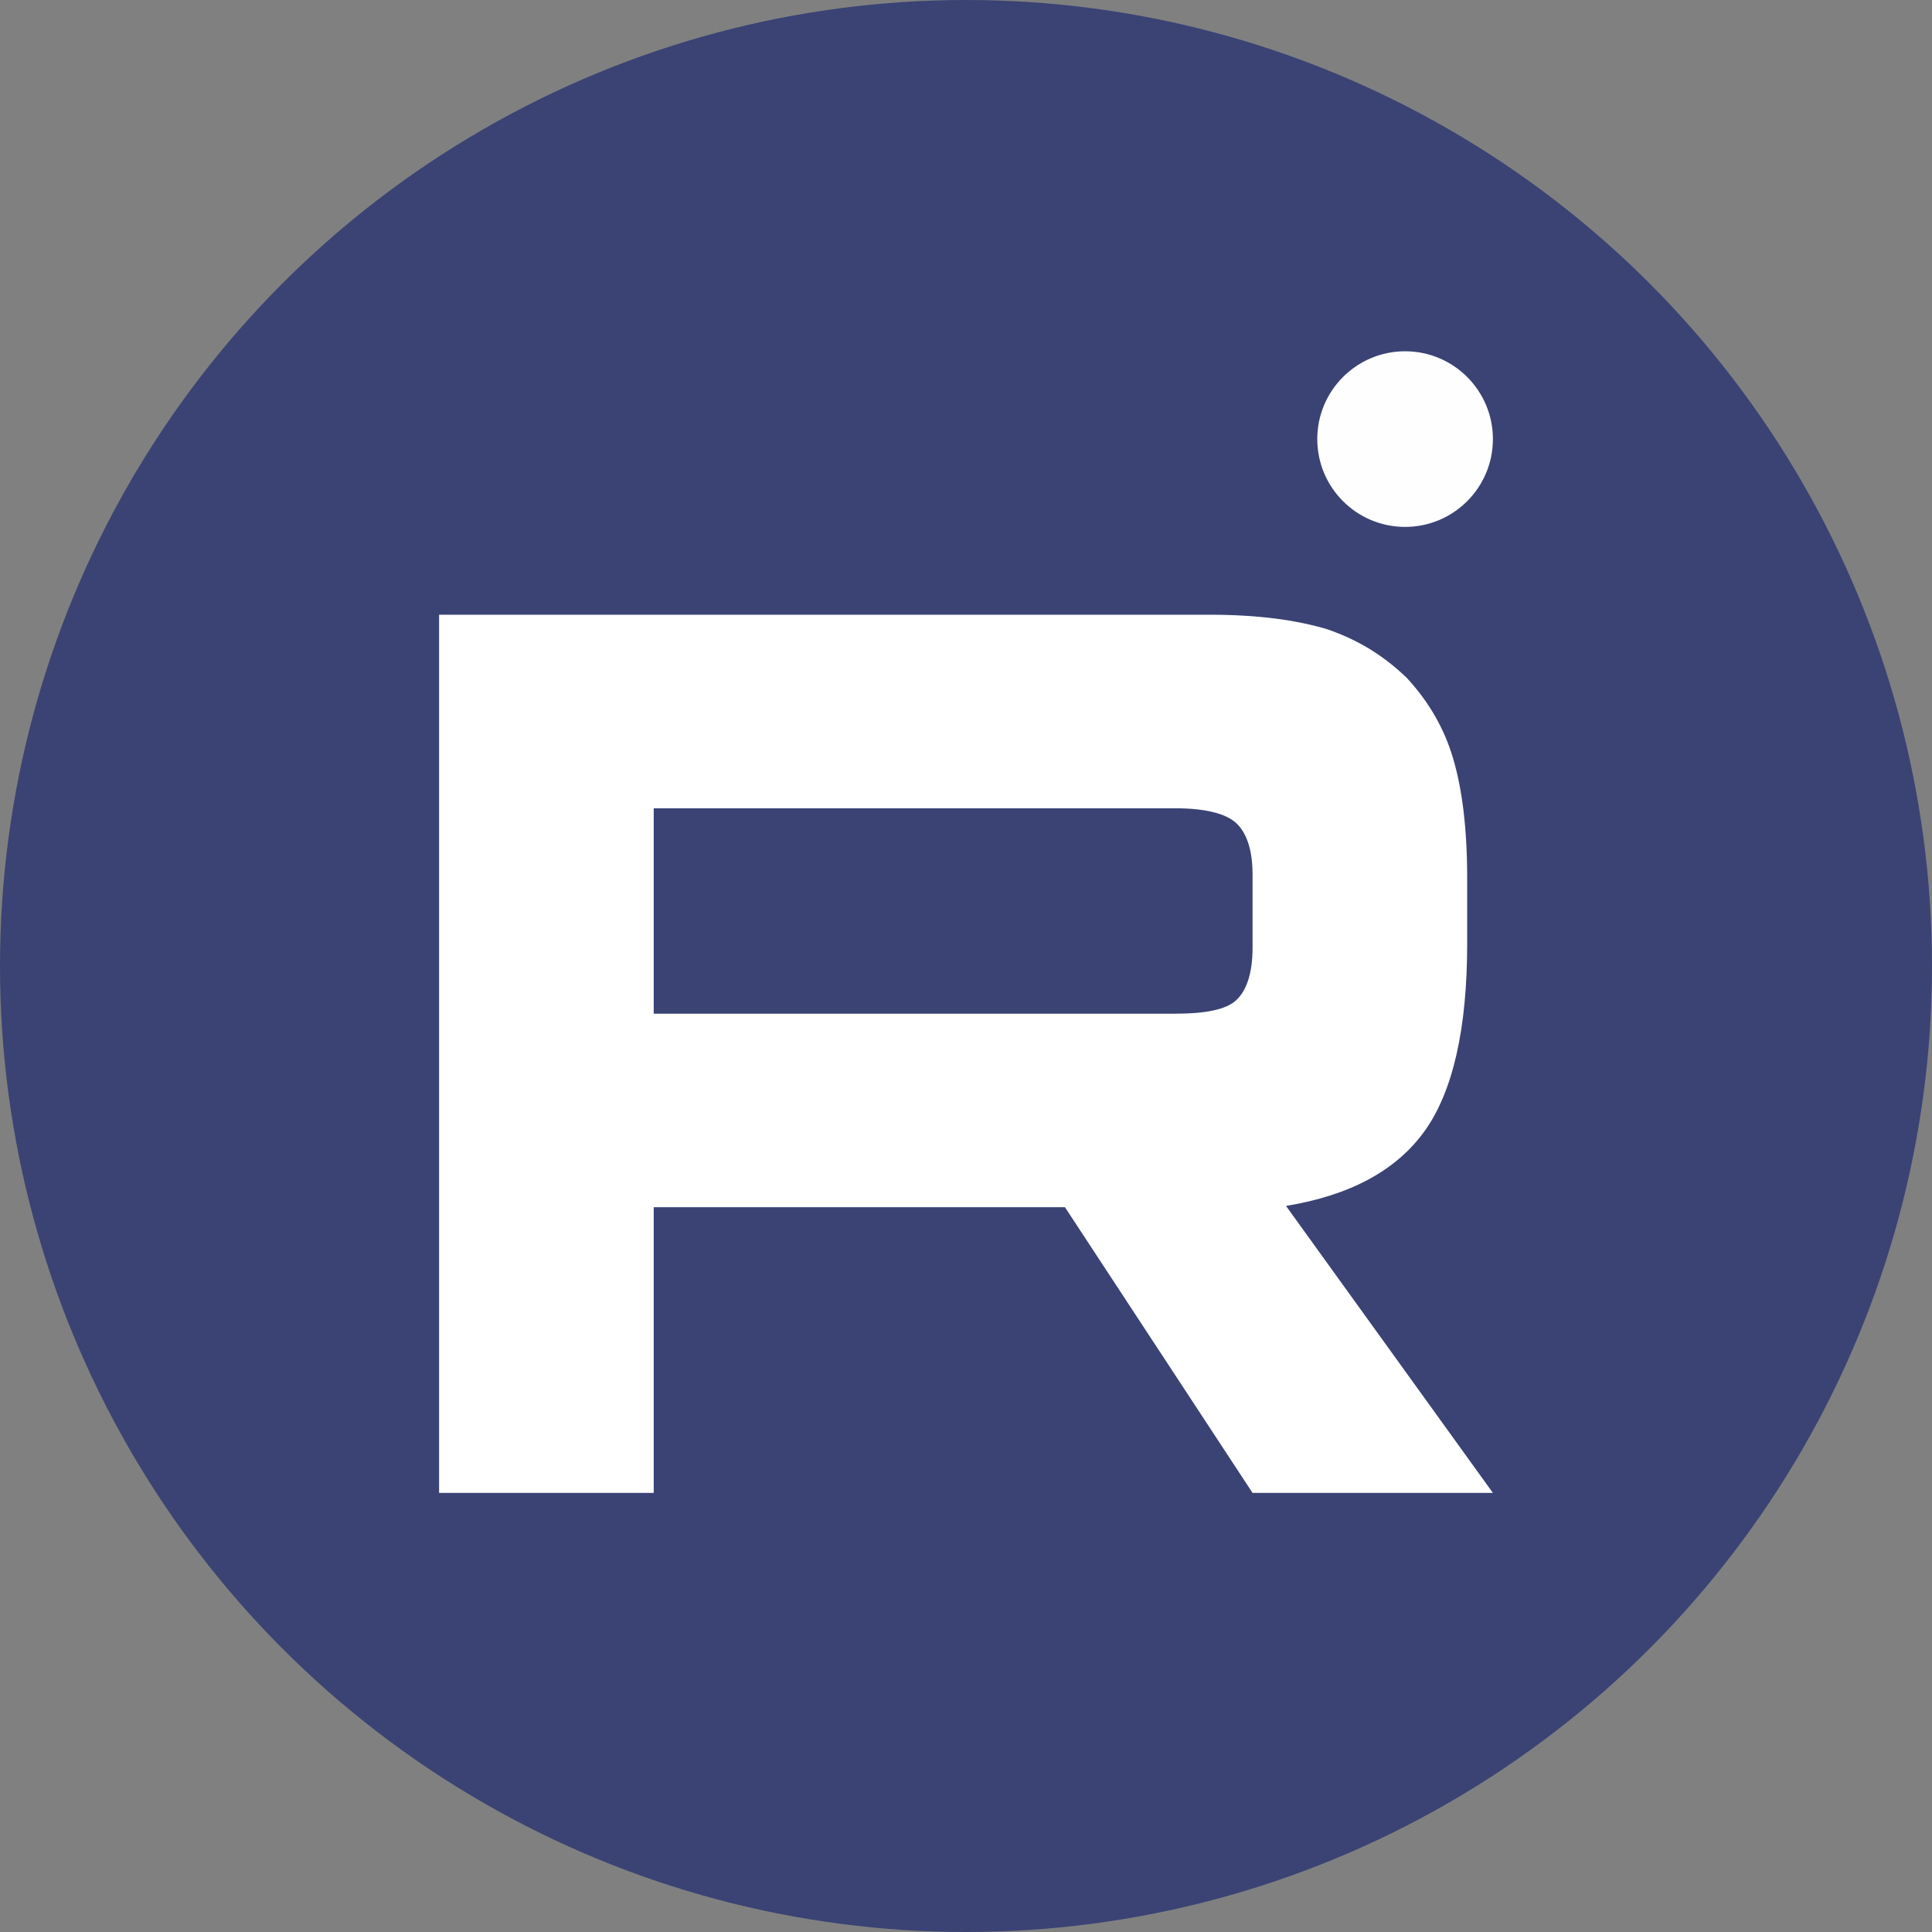 <?xml version="1.0" encoding="UTF-8"?> <svg xmlns="http://www.w3.org/2000/svg" width="22" height="22" viewBox="0 0 22 22" fill="none"><rect x="0" y="0" width="22" height="22" fill="#808080" stroke="none"/> <circle cx="11" cy="11" r="11" fill="#3A4374"></circle> <path d="M16 6C16.552 6 17 5.552 17 5C17 4.448 16.552 4 16 4C15.448 4 15 4.448 15 5C15 5.552 15.448 6 16 6Z" fill="#FEFEFE"></path> <path d="M13.78 7H5V17H7.444V13.747H12.127L14.263 17H17L14.644 13.732C15.376 13.612 15.902 13.327 16.224 12.877C16.546 12.427 16.707 11.708 16.707 10.748V9.999C16.707 9.429 16.649 8.979 16.546 8.634C16.444 8.289 16.268 7.989 16.02 7.72C15.756 7.465 15.463 7.285 15.112 7.165C14.761 7.06 14.322 7 13.78 7ZM13.385 11.543H7.444V9.204H13.385C13.722 9.204 13.956 9.264 14.073 9.369C14.19 9.474 14.263 9.669 14.263 9.954V10.793C14.263 11.093 14.19 11.288 14.073 11.393C13.956 11.498 13.722 11.543 13.385 11.543Z" fill="white"></path> </svg> 